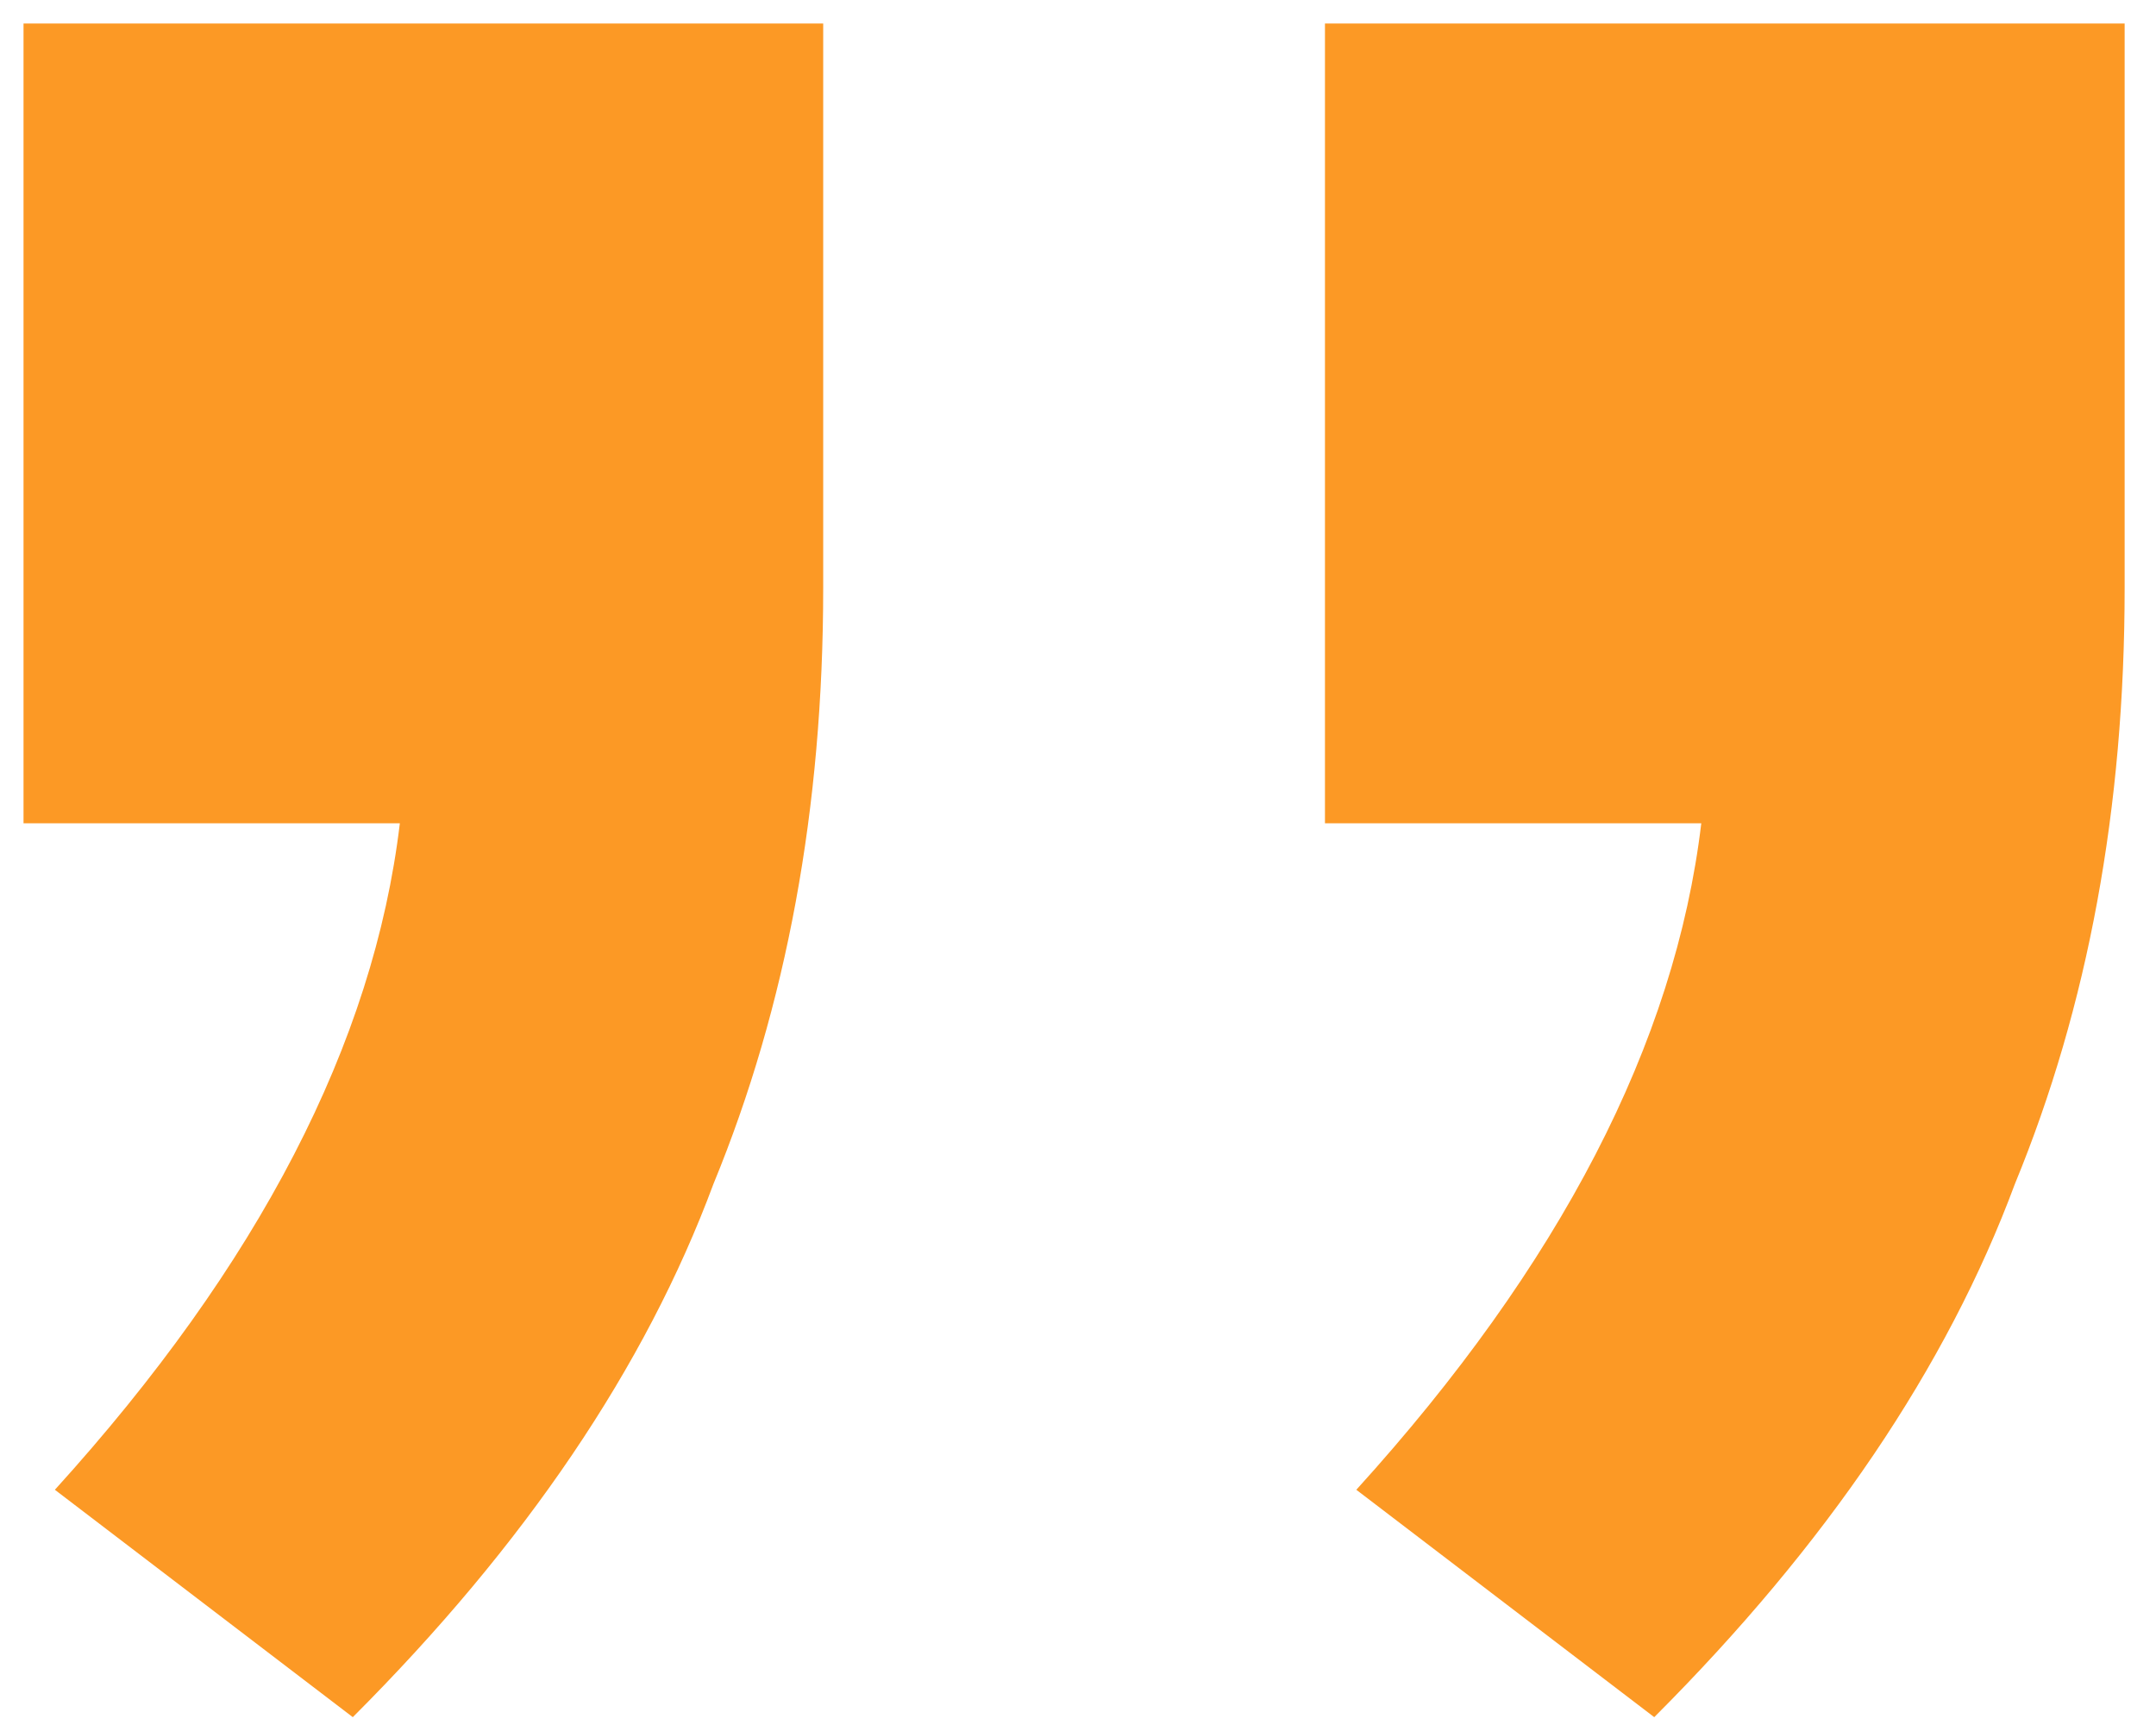 <svg width="55" height="44" viewBox="0 0 55 44" fill="none" xmlns="http://www.w3.org/2000/svg">
<path d="M21 0.6V15C21 20.6 20.067 25.667 18.2 30.2C16.467 34.867 13.4 39.4 9 43.8L1.4 38C6.6 32.267 9.533 26.6 10.2 21H0.6V0.6H21ZM54.2 0.6V15C54.2 20.6 53.267 25.667 51.4 30.2C49.667 34.867 46.6 39.4 42.2 43.8L34.6 38C39.8 32.267 42.733 26.6 43.4 21H33.8V0.6H54.2Z" fill="#FC9925"/>
</svg>
